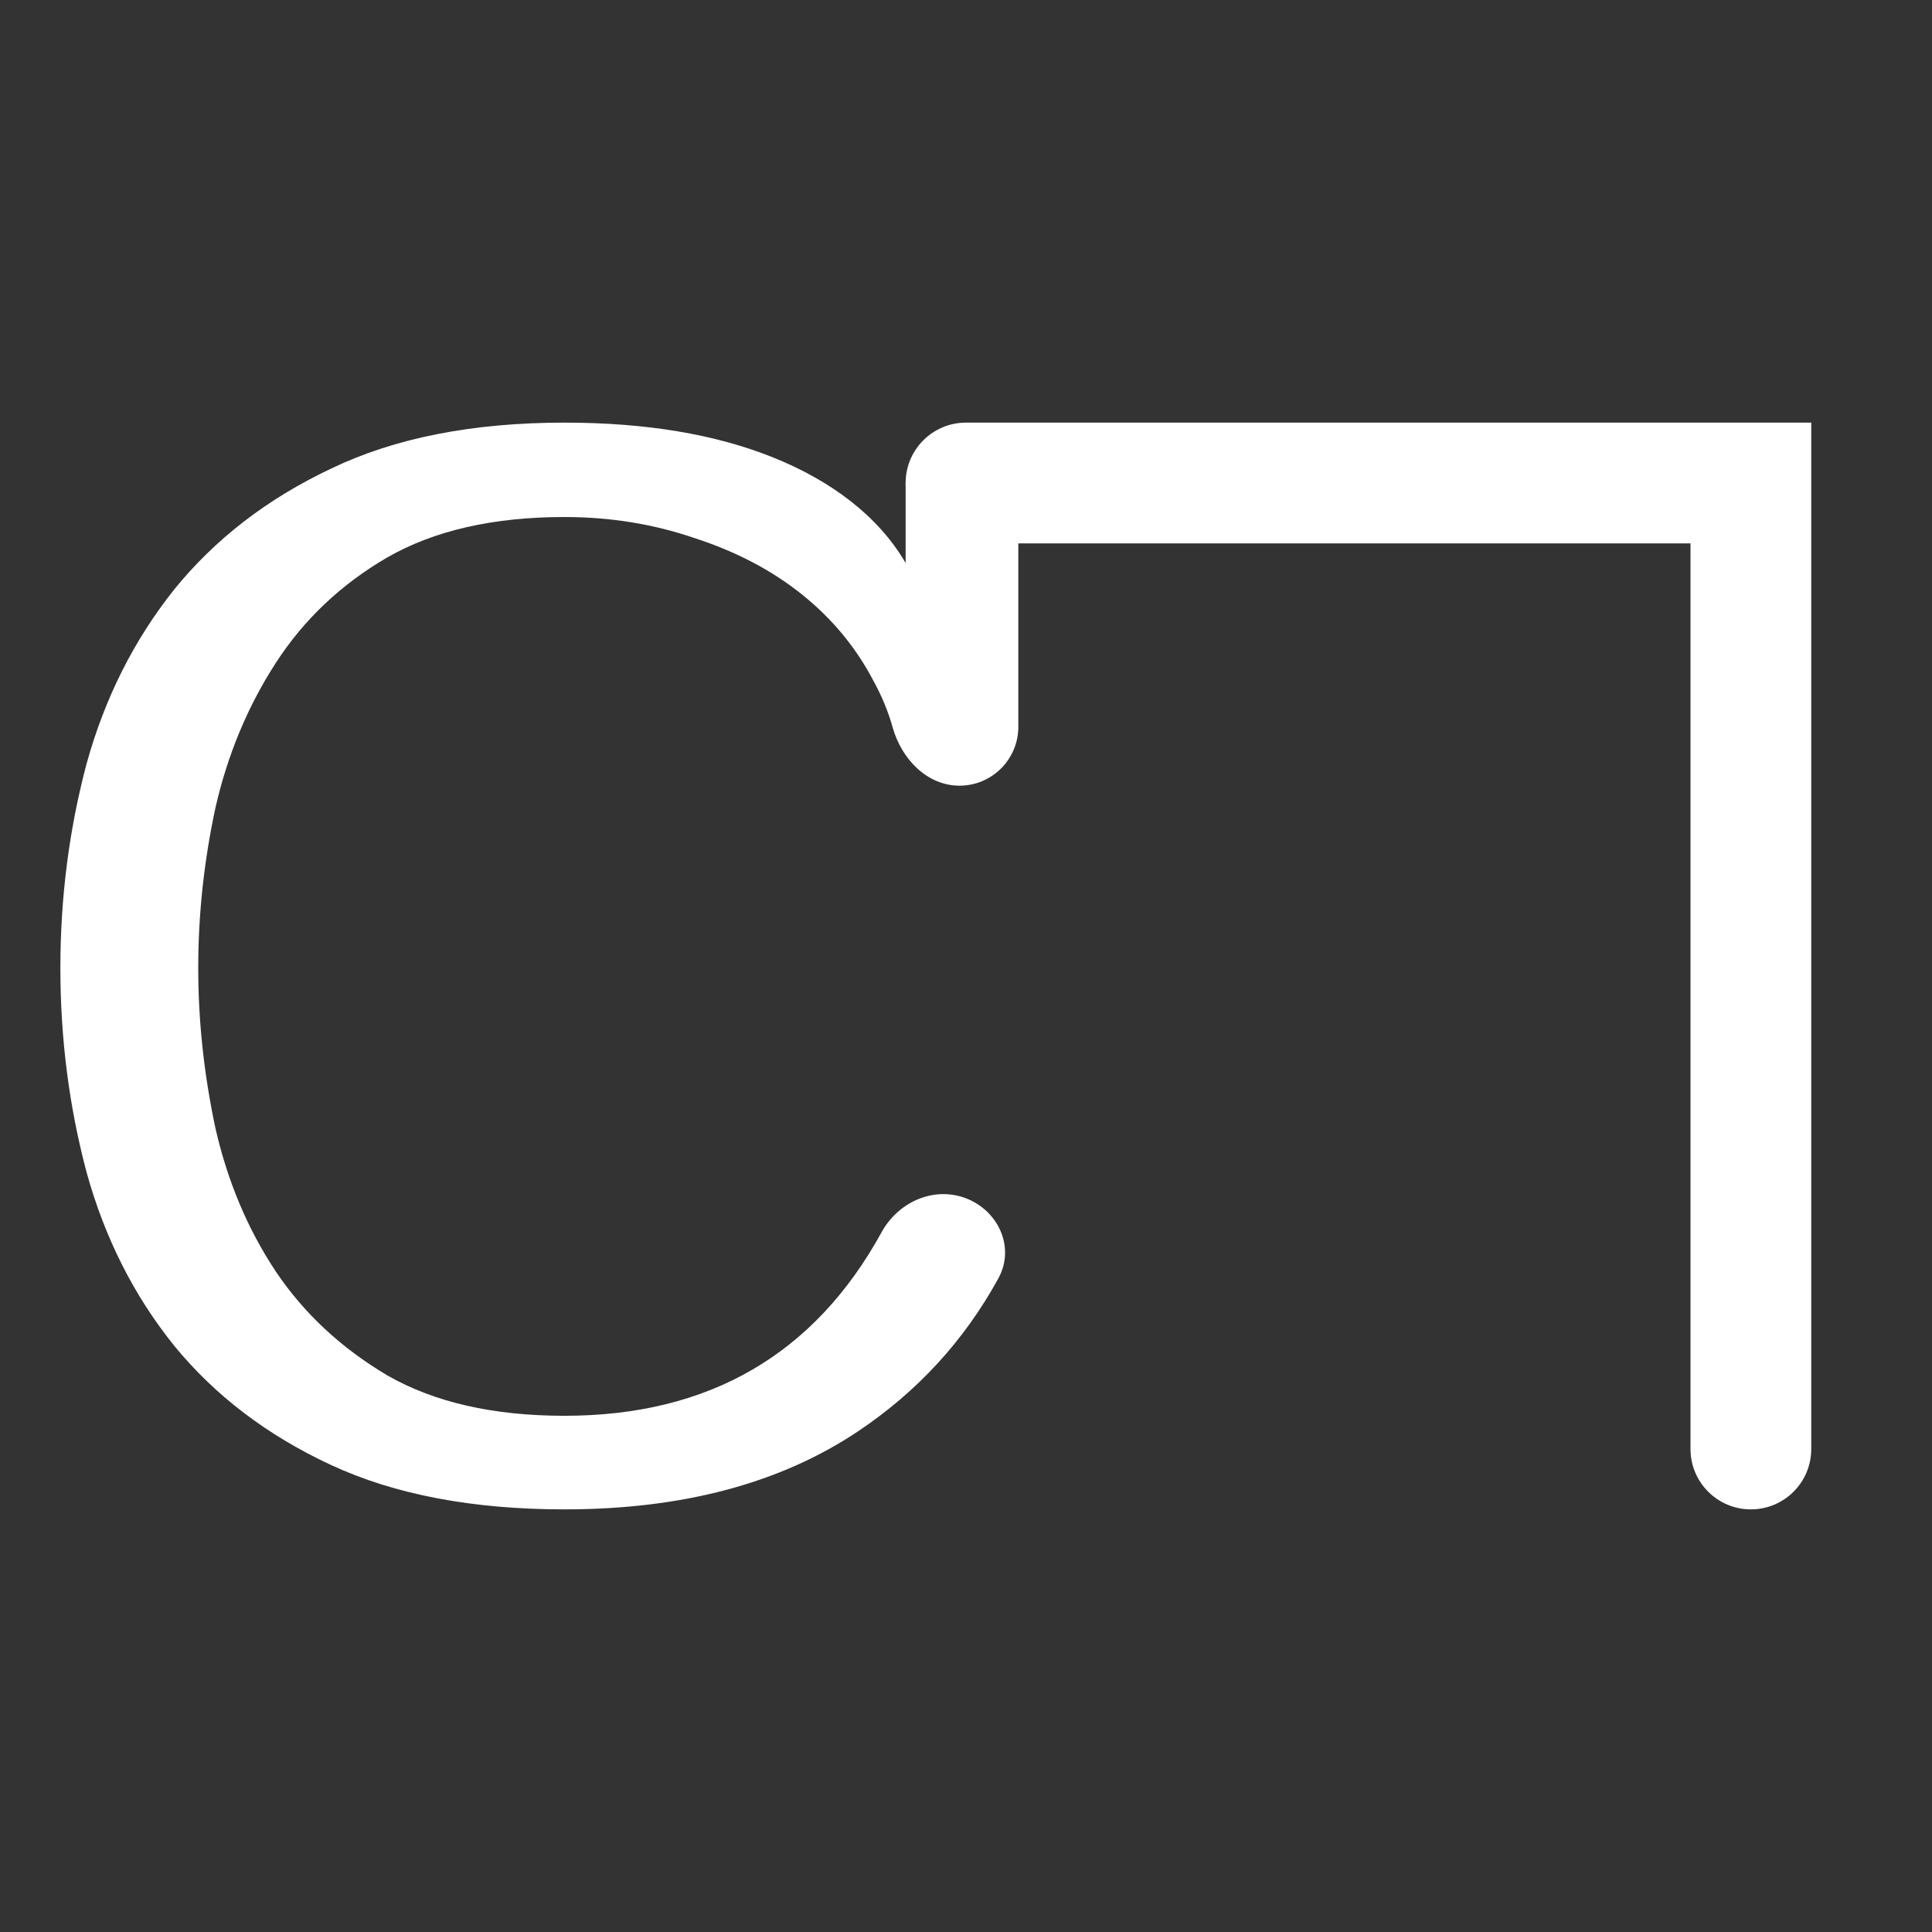 <?xml version="1.0" encoding="UTF-8"?> <svg xmlns="http://www.w3.org/2000/svg" width="512" height="512" viewBox="0 0 512 512" fill="none"><rect x="0" y="0" width="512" height="512" fill="#333333" stroke="none"/><path fill-rule="evenodd" clip-rule="evenodd" d="M240 128C240 119.163 247.163 112 256 112H480V384C480 392.837 472.837 400 464 400C455.163 400 448 392.837 448 384V144H256C247.163 144 240 136.837 240 128Z" fill="white"></path><path d="M264.594 338.75C255.585 355.202 243.209 368.706 227.467 379.261C206.844 393.087 180.889 400 149.6 400C125.244 400 104.622 396.08 87.733 388.241C70.844 380.401 56.978 369.853 46.133 356.597C35.467 343.341 27.733 328.018 22.933 310.628C18.311 293.238 16 275.207 16 256.535C16 237.862 18.311 219.831 22.933 202.441C27.733 185.051 35.467 169.657 46.133 156.258C56.978 142.86 70.844 132.169 87.733 124.187C104.622 116.062 125.244 112 149.6 112C171.111 112 189.511 115.065 204.8 121.194C220.089 127.323 232.711 136.659 240 149.203V128L269.867 116.704V192.614C269.867 201.229 262.882 208.214 254.267 208.214C245.651 208.214 238.902 201.099 236.574 192.804C235.381 188.555 233.679 184.426 231.467 180.419C226.844 171.581 220.533 163.955 212.533 157.541C204.533 151.127 195.022 146.138 184 142.575C173.156 138.869 161.689 137.016 149.6 137.016C130.756 137.016 115.111 140.579 102.667 147.706C90.4 154.833 80.533 164.169 73.067 175.715C65.6 187.261 60.267 200.089 57.067 214.2C54.044 228.312 52.533 242.423 52.533 256.535C52.533 270.503 54.044 284.615 57.067 298.869C60.267 312.98 65.6 325.666 73.067 336.927C80.533 348.045 90.4 357.238 102.667 364.508C115.111 371.635 130.756 375.198 149.6 375.198C187.821 375.198 215.828 358.986 233.622 326.562C237.837 318.882 246.699 314.589 255.051 317.234C264.256 320.149 269.231 330.28 264.594 338.75Z" fill="white"></path></svg> 